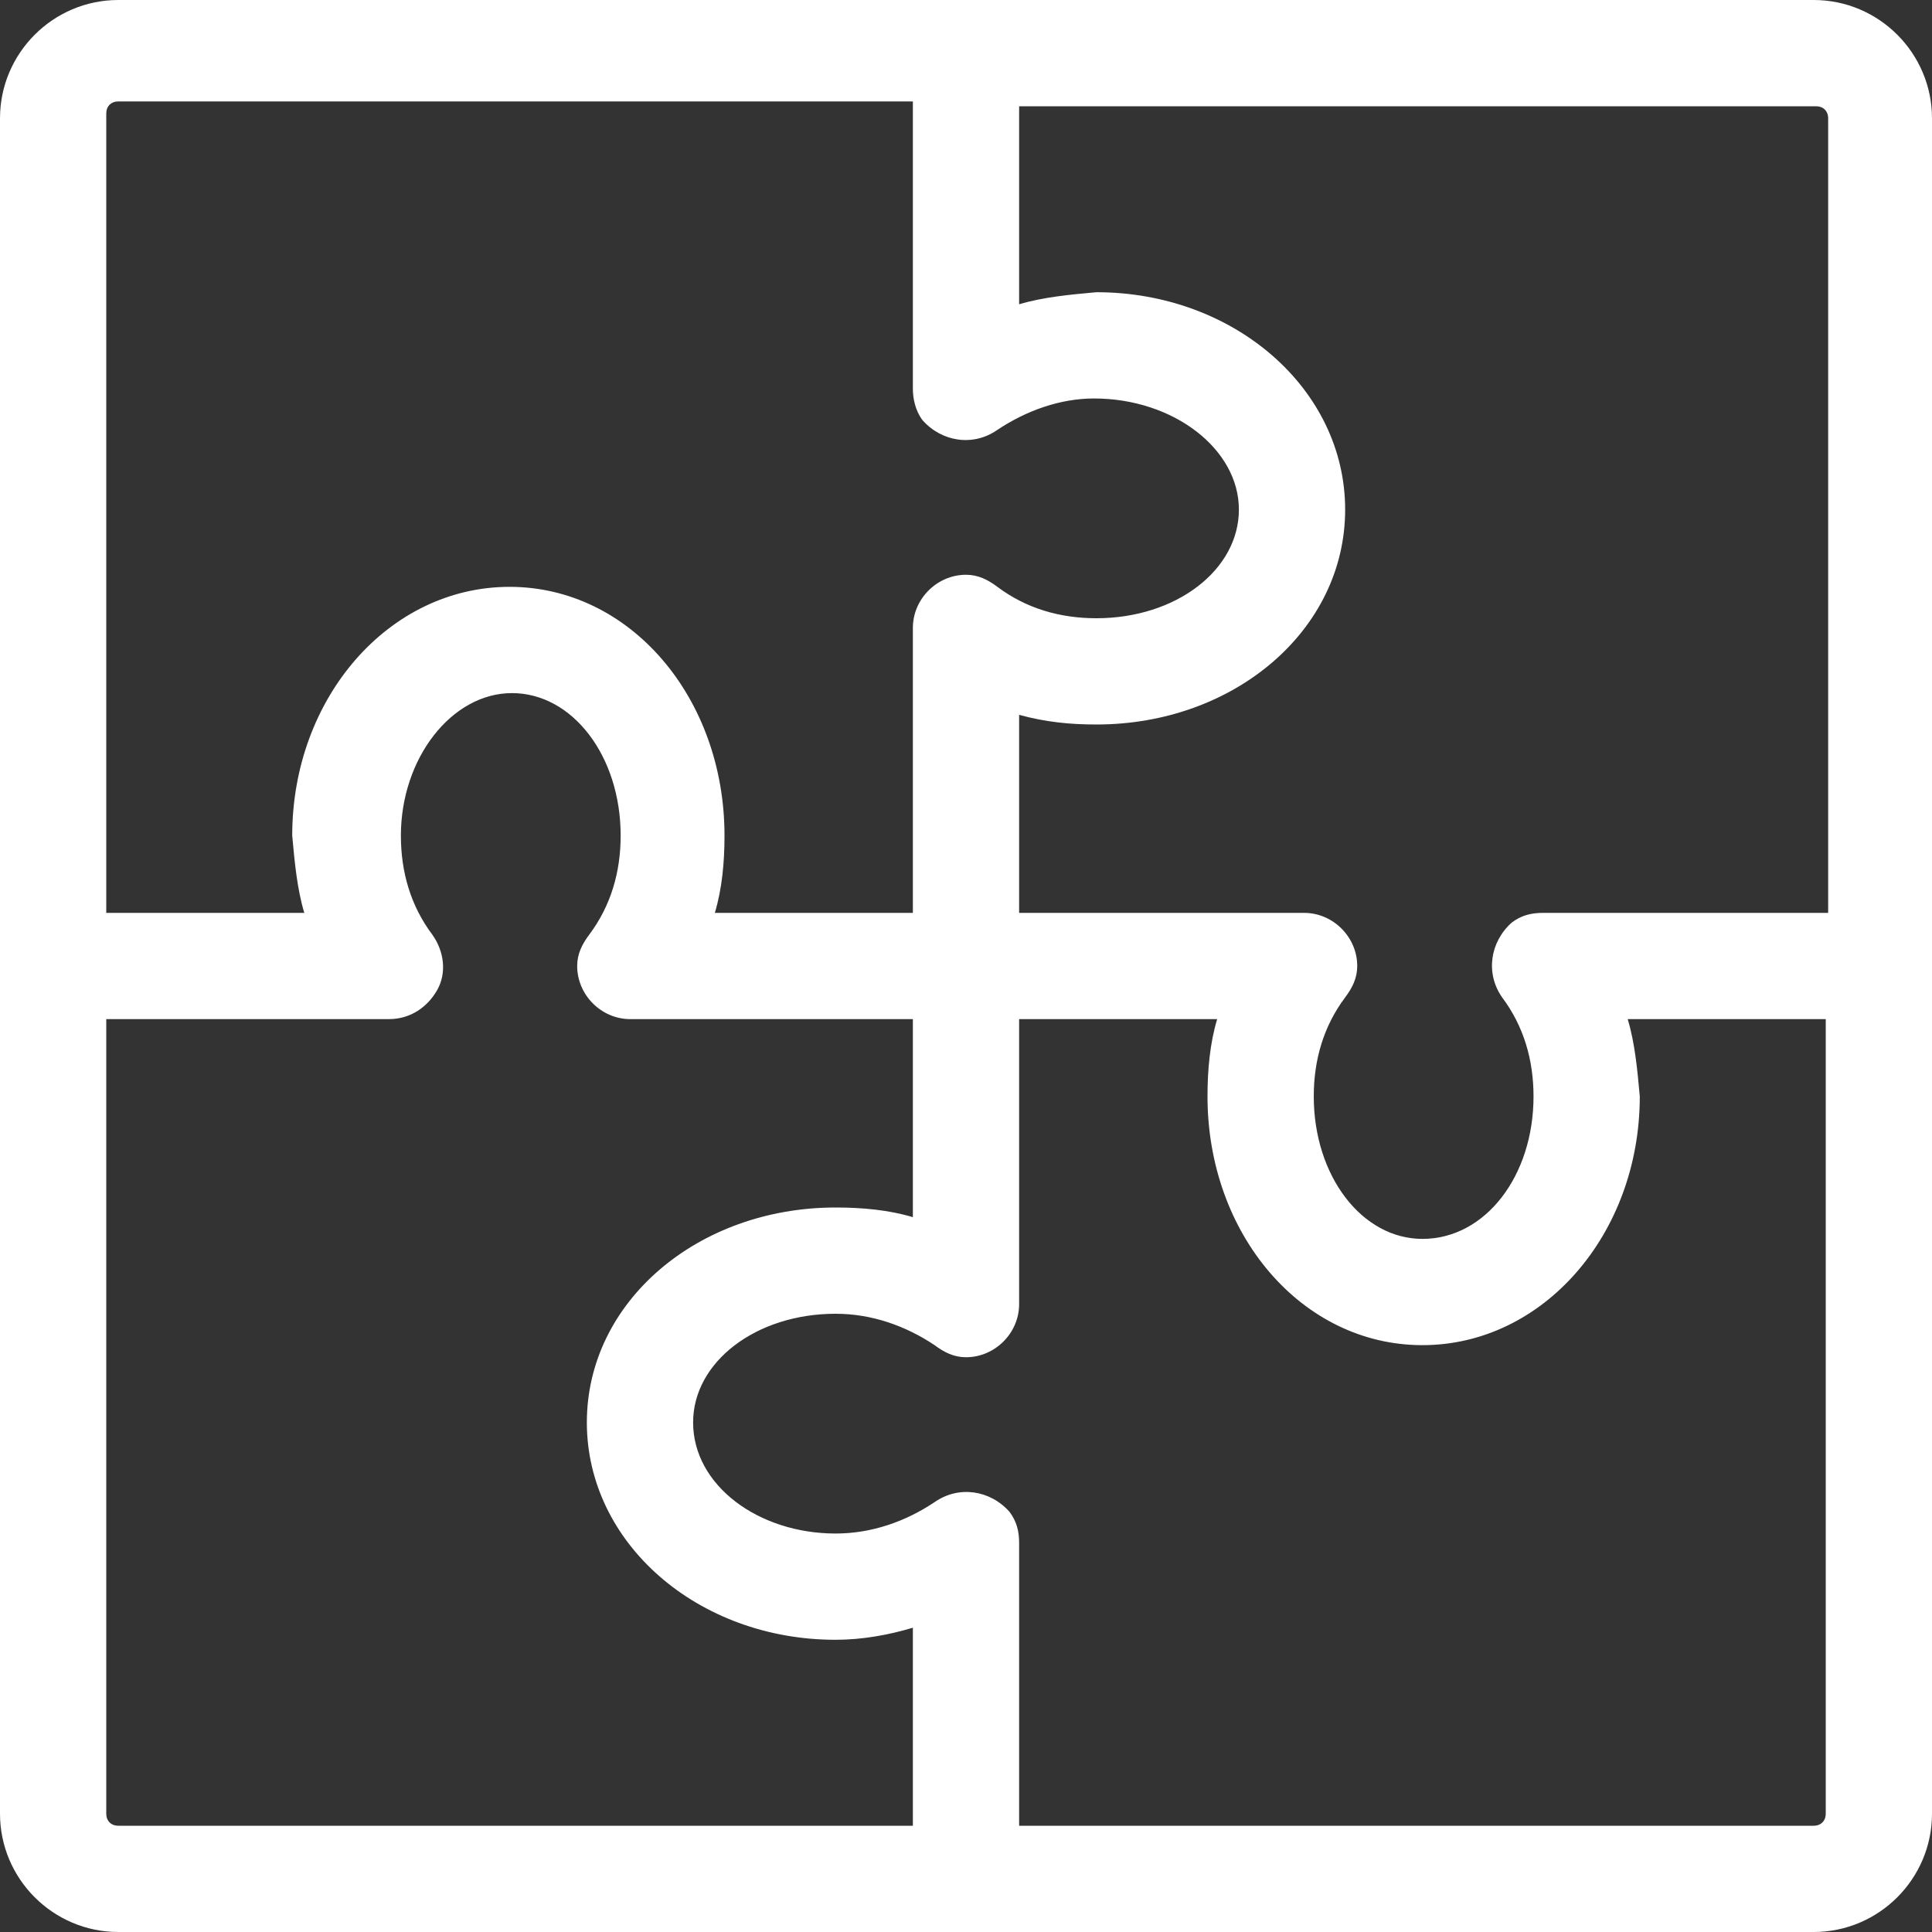 <?xml version="1.0" encoding="utf-8"?>
<!-- Generator: Adobe Illustrator 23.1.1, SVG Export Plug-In . SVG Version: 6.00 Build 0)  -->
<svg version="1.1" id="Layer_1" xmlns="http://www.w3.org/2000/svg" xmlns:xlink="http://www.w3.org/1999/xlink" x="0px" y="0px"
	 viewBox="0 0 80 80" style="enable-background:new 0 0 80 80;" xml:space="preserve">
<rect x="0" y="0" width="80" height="80" fill="#333333" stroke="none"/>
<style type="text/css">
	.st0{fill:#FFFFFF;}
</style>
<title>vallalatra_szabott_megoldasok</title>
<g>
	<g id="Layer_1-2">
		<path class="st0" d="M75.1,0.8H4.9c-2.2,0-4.1,1.8-4.1,4.1l0,0v70.2c0,2.2,1.8,4.1,4.1,4.1h70.2c2.2,0,4.1-1.8,4.1-4.1V4.9
			C79.2,2.7,77.3,0.8,75.1,0.8z M76.4,4.9v33.8H63.9c-0.5,0-1,0.3-1.2,0.7c-0.2,0.5-0.2,1,0.1,1.4c1,1.3,1.5,2.9,1.5,4.6
			c0,3.7-2.4,6.8-5.4,6.8s-5.4-3-5.4-6.8c0-1.6,0.5-3.3,1.4-4.6c0.3-0.4,0.3-1,0.1-1.4c-0.2-0.5-0.7-0.8-1.2-0.7H41.3V28.4
			c1.3,0.5,2.7,0.8,4.1,0.8c5.2,0,9.4-3.6,9.4-8.1S50.6,13,45.4,13c-1.4,0-2.8,0.2-4.1,0.7V3.5h33.8C75.8,3.6,76.4,4.2,76.4,4.9z
			 M3.5,4.9c0-0.7,0.6-1.4,1.4-1.4l0,0h33.8v12.5c0,0.5,0.3,1,0.7,1.2c0.5,0.2,1,0.2,1.4-0.1c1.3-1,2.9-1.5,4.6-1.5
			c3.7,0,6.8,2.4,6.8,5.4s-3,5.4-6.8,5.4c-1.6,0-3.3-0.5-4.6-1.4c-0.4-0.3-1-0.4-1.4-0.1c-0.5,0.2-0.8,0.7-0.7,1.2v12.5H28.4
			c0.5-1.3,0.8-2.7,0.8-4.1c0-5.2-3.6-9.5-8.1-9.5S13,29.4,13,34.6c0,1.4,0.2,2.8,0.7,4.1H3.5V4.9z M3.5,75.1V41.3h12.5
			c0.5,0,1-0.3,1.2-0.7c0.2-0.5,0.2-1-0.1-1.4c-1-1.3-1.5-2.9-1.5-4.6c0-3.7,2.4-6.8,5.4-6.8s5.4,3,5.4,6.8c0,1.6-0.5,3.3-1.4,4.6
			c-0.3,0.4-0.4,1-0.1,1.4c0.2,0.5,0.7,0.8,1.2,0.7h12.5v10.2c-1.3-0.5-2.7-0.8-4.1-0.8c-5.2,0-9.5,3.6-9.5,8.1s4.3,8.1,9.5,8.1
			c1.4,0,2.8-0.3,4.1-0.8v10.2H4.9C4.2,76.4,3.5,75.8,3.5,75.1L3.5,75.1z M76.5,75.1c0,0.7-0.6,1.4-1.4,1.4H41.3V63.9
			c0-0.5-0.3-1-0.7-1.2c-0.5-0.2-1-0.2-1.4,0.1c-1.3,1-2.9,1.5-4.6,1.5c-3.7,0-6.8-2.4-6.8-5.4s3-5.4,6.8-5.4c1.6,0,3.3,0.5,4.6,1.4
			c0.4,0.3,1,0.3,1.4,0.1c0.5-0.2,0.8-0.7,0.7-1.2V41.3h10.2c-0.5,1.3-0.8,2.7-0.8,4.1c0,5.2,3.6,9.4,8.1,9.4s8.1-4.2,8.1-9.4
			c0-1.4-0.3-2.8-0.8-4.1h10.2L76.5,75.1z"/>
		<path class="st0" d="M75.1,80H4.9C2.2,80,0,77.8,0,75.1V4.9C0,2.2,2.2,0,4.9,0h70.2C77.8,0,80,2.2,80,4.9v70.2
			C80,77.8,77.8,80,75.1,80z M4.9,1.7c-1.8,0-3.2,1.4-3.2,3.2v70.2c0,1.8,1.4,3.3,3.2,3.3c0,0,0,0,0,0h70.2c1.8,0,3.3-1.4,3.3-3.2
			c0,0,0-0.1,0-0.1V4.9c0-1.8-1.5-3.2-3.3-3.2c0,0,0,0,0,0H4.9z M75.1,77.3H40.5V63.9c0-0.3-0.3-0.5-0.5-0.5c-0.1,0-0.2,0-0.3,0.1
			c-1.5,1.1-3.3,1.6-5.1,1.6c-4.2,0-7.6-2.8-7.6-6.3s3.5-6.3,7.7-6.3c1.8,0,3.5,0.6,5,1.6c0.2,0.1,0.4,0.1,0.5,0
			c0.2-0.1,0.3-0.3,0.3-0.5V40.5h12.4l-0.5,1.2c-0.5,1.2-0.7,2.5-0.7,3.7c0,4.7,3.3,8.6,7.2,8.6s7.2-3.9,7.2-8.6
			c0-1.3-0.2-2.6-0.7-3.7l-0.5-1.2h12.3v34.6C77.4,76.3,76.4,77.3,75.1,77.3C75.2,77.3,75.1,77.3,75.1,77.3z M42.2,75.6h32.9
			c0.3,0,0.5-0.2,0.5-0.5V42.2h-8.2c0.3,1,0.4,2.1,0.5,3.2c0,5.7-4,10.3-9,10.3S50,51.1,50,45.4c0-1.1,0.1-2.2,0.4-3.2h-8.2V54
			c0,1.2-1,2.2-2.2,2.2c-0.5,0-0.9-0.2-1.3-0.5c-1.2-0.8-2.6-1.3-4.1-1.3c-3.3,0-5.9,2-5.9,4.5c0,2.6,2.7,4.6,5.9,4.6
			c1.5,0,2.9-0.5,4.1-1.3c1-0.7,2.3-0.5,3.1,0.4c0.3,0.4,0.4,0.8,0.4,1.3V75.6z M39.5,77.3H4.9c-1.2,0-2.2-1-2.2-2.2V40.5h13.4
			c0.3,0,0.5-0.2,0.5-0.5c0-0.1,0-0.2-0.1-0.3c-1.1-1.5-1.6-3.3-1.6-5.1c0-4.2,2.8-7.6,6.3-7.6s6.3,3.4,6.3,7.6
			c0,1.8-0.6,3.6-1.6,5.1c-0.1,0.2-0.1,0.4,0,0.5c0.1,0.2,0.3,0.3,0.5,0.3h13.4v12.4l-1.2-0.5c-1.2-0.5-2.4-0.7-3.7-0.7l0,0
			c-4.7,0-8.6,3.3-8.6,7.2s3.9,7.2,8.6,7.2l0,0c1.3,0,2.5-0.2,3.7-0.7l1.2-0.5L39.5,77.3z M4.4,42.2v32.9c0,0.3,0.2,0.5,0.5,0.5
			h32.9v-8.2c-1,0.3-2.1,0.5-3.2,0.5l0,0c-5.7,0-10.3-4-10.3-9S28.9,50,34.6,50c1.1,0,2.2,0.1,3.2,0.4v-8.2H26.1
			c-1.2,0-2.2-1-2.2-2.2c0-0.5,0.2-0.9,0.5-1.3c0.9-1.2,1.3-2.6,1.3-4.1c0-3.3-2-5.9-4.5-5.9s-4.6,2.7-4.6,5.9
			c0,1.5,0.4,2.9,1.3,4.1c0.5,0.7,0.6,1.6,0.2,2.3c-0.4,0.7-1.1,1.2-2,1.2L4.4,42.2z M58.9,53c-3.4,0-6.3-3.4-6.3-7.6
			c0-1.8,0.6-3.6,1.6-5.1c0.2-0.2,0.1-0.5-0.1-0.7c-0.1-0.1-0.2-0.1-0.3-0.1H40.5V27.2l1.2,0.5c1.2,0.5,2.4,0.7,3.7,0.7l0,0
			c4.7,0,8.6-3.3,8.6-7.2s-3.9-7.3-8.6-7.3l0,0c-1.3,0-2.5,0.3-3.7,0.7L40.5,15V2.7h34.6c1.2,0,2.2,1,2.2,2.2v34.6H63.9
			c-0.3,0-0.5,0.3-0.5,0.5c0,0.1,0,0.2,0.1,0.3c1.1,1.5,1.6,3.3,1.6,5.1C65.1,49.6,62.3,53,58.9,53z M42.2,37.8H54
			c1.2,0,2.2,1,2.2,2.2c0,0.5-0.2,0.9-0.5,1.3c-0.9,1.2-1.3,2.6-1.3,4.1c0,3.3,2,5.9,4.5,5.9c2.6,0,4.6-2.6,4.6-5.9
			c0-1.5-0.4-2.9-1.3-4.1c-0.7-1-0.5-2.3,0.4-3.1c0.4-0.3,0.8-0.4,1.3-0.4h11.8V4.9c0-0.3-0.2-0.5-0.5-0.5h-33v8.2
			c1-0.3,2.1-0.4,3.2-0.5l0,0c5.7,0,10.3,4,10.3,9S51.1,30,45.4,30l0,0c-1.1,0-2.1-0.1-3.2-0.4L42.2,37.8z M39.5,39.5H27.2l0.5-1.2
			c0.5-1.2,0.7-2.4,0.7-3.7c0-4.7-3.3-8.6-7.2-8.6s-7.3,3.9-7.3,8.6c0,1.3,0.2,2.5,0.7,3.7l0.5,1.2H2.7V4.9c0-1.2,1-2.2,2.2-2.2
			h34.6v13.4c0,0.3,0.2,0.5,0.5,0.5c0.1,0,0.2,0,0.3-0.1c1.5-1.1,3.3-1.7,5.1-1.6c4.2,0,7.6,2.8,7.6,6.3s-3.5,6.3-7.7,6.3
			c-1.8,0-3.5-0.6-5-1.6c-0.2-0.1-0.4-0.1-0.5,0c-0.2,0.1-0.3,0.3-0.3,0.5V39.5z M29.6,37.8h8.2V26c0-1.2,1-2.2,2.2-2.2
			c0.5,0,0.9,0.2,1.3,0.5c1.2,0.9,2.6,1.3,4.1,1.3c3.3,0,5.9-2,5.9-4.5s-2.7-4.6-6-4.6c-1.4,0-2.8,0.5-4,1.3c-1,0.7-2.3,0.5-3.1-0.4
			c-0.3-0.4-0.4-0.9-0.4-1.3V4.2H4.9c-0.3,0-0.5,0.2-0.5,0.5v33.1h8.2c-0.3-1-0.4-2.1-0.5-3.2c0-5.7,4-10.3,9-10.3S30,28.9,30,34.6
			C30,35.7,29.9,36.8,29.6,37.8z"/>
	</g>
</g>
</svg>
